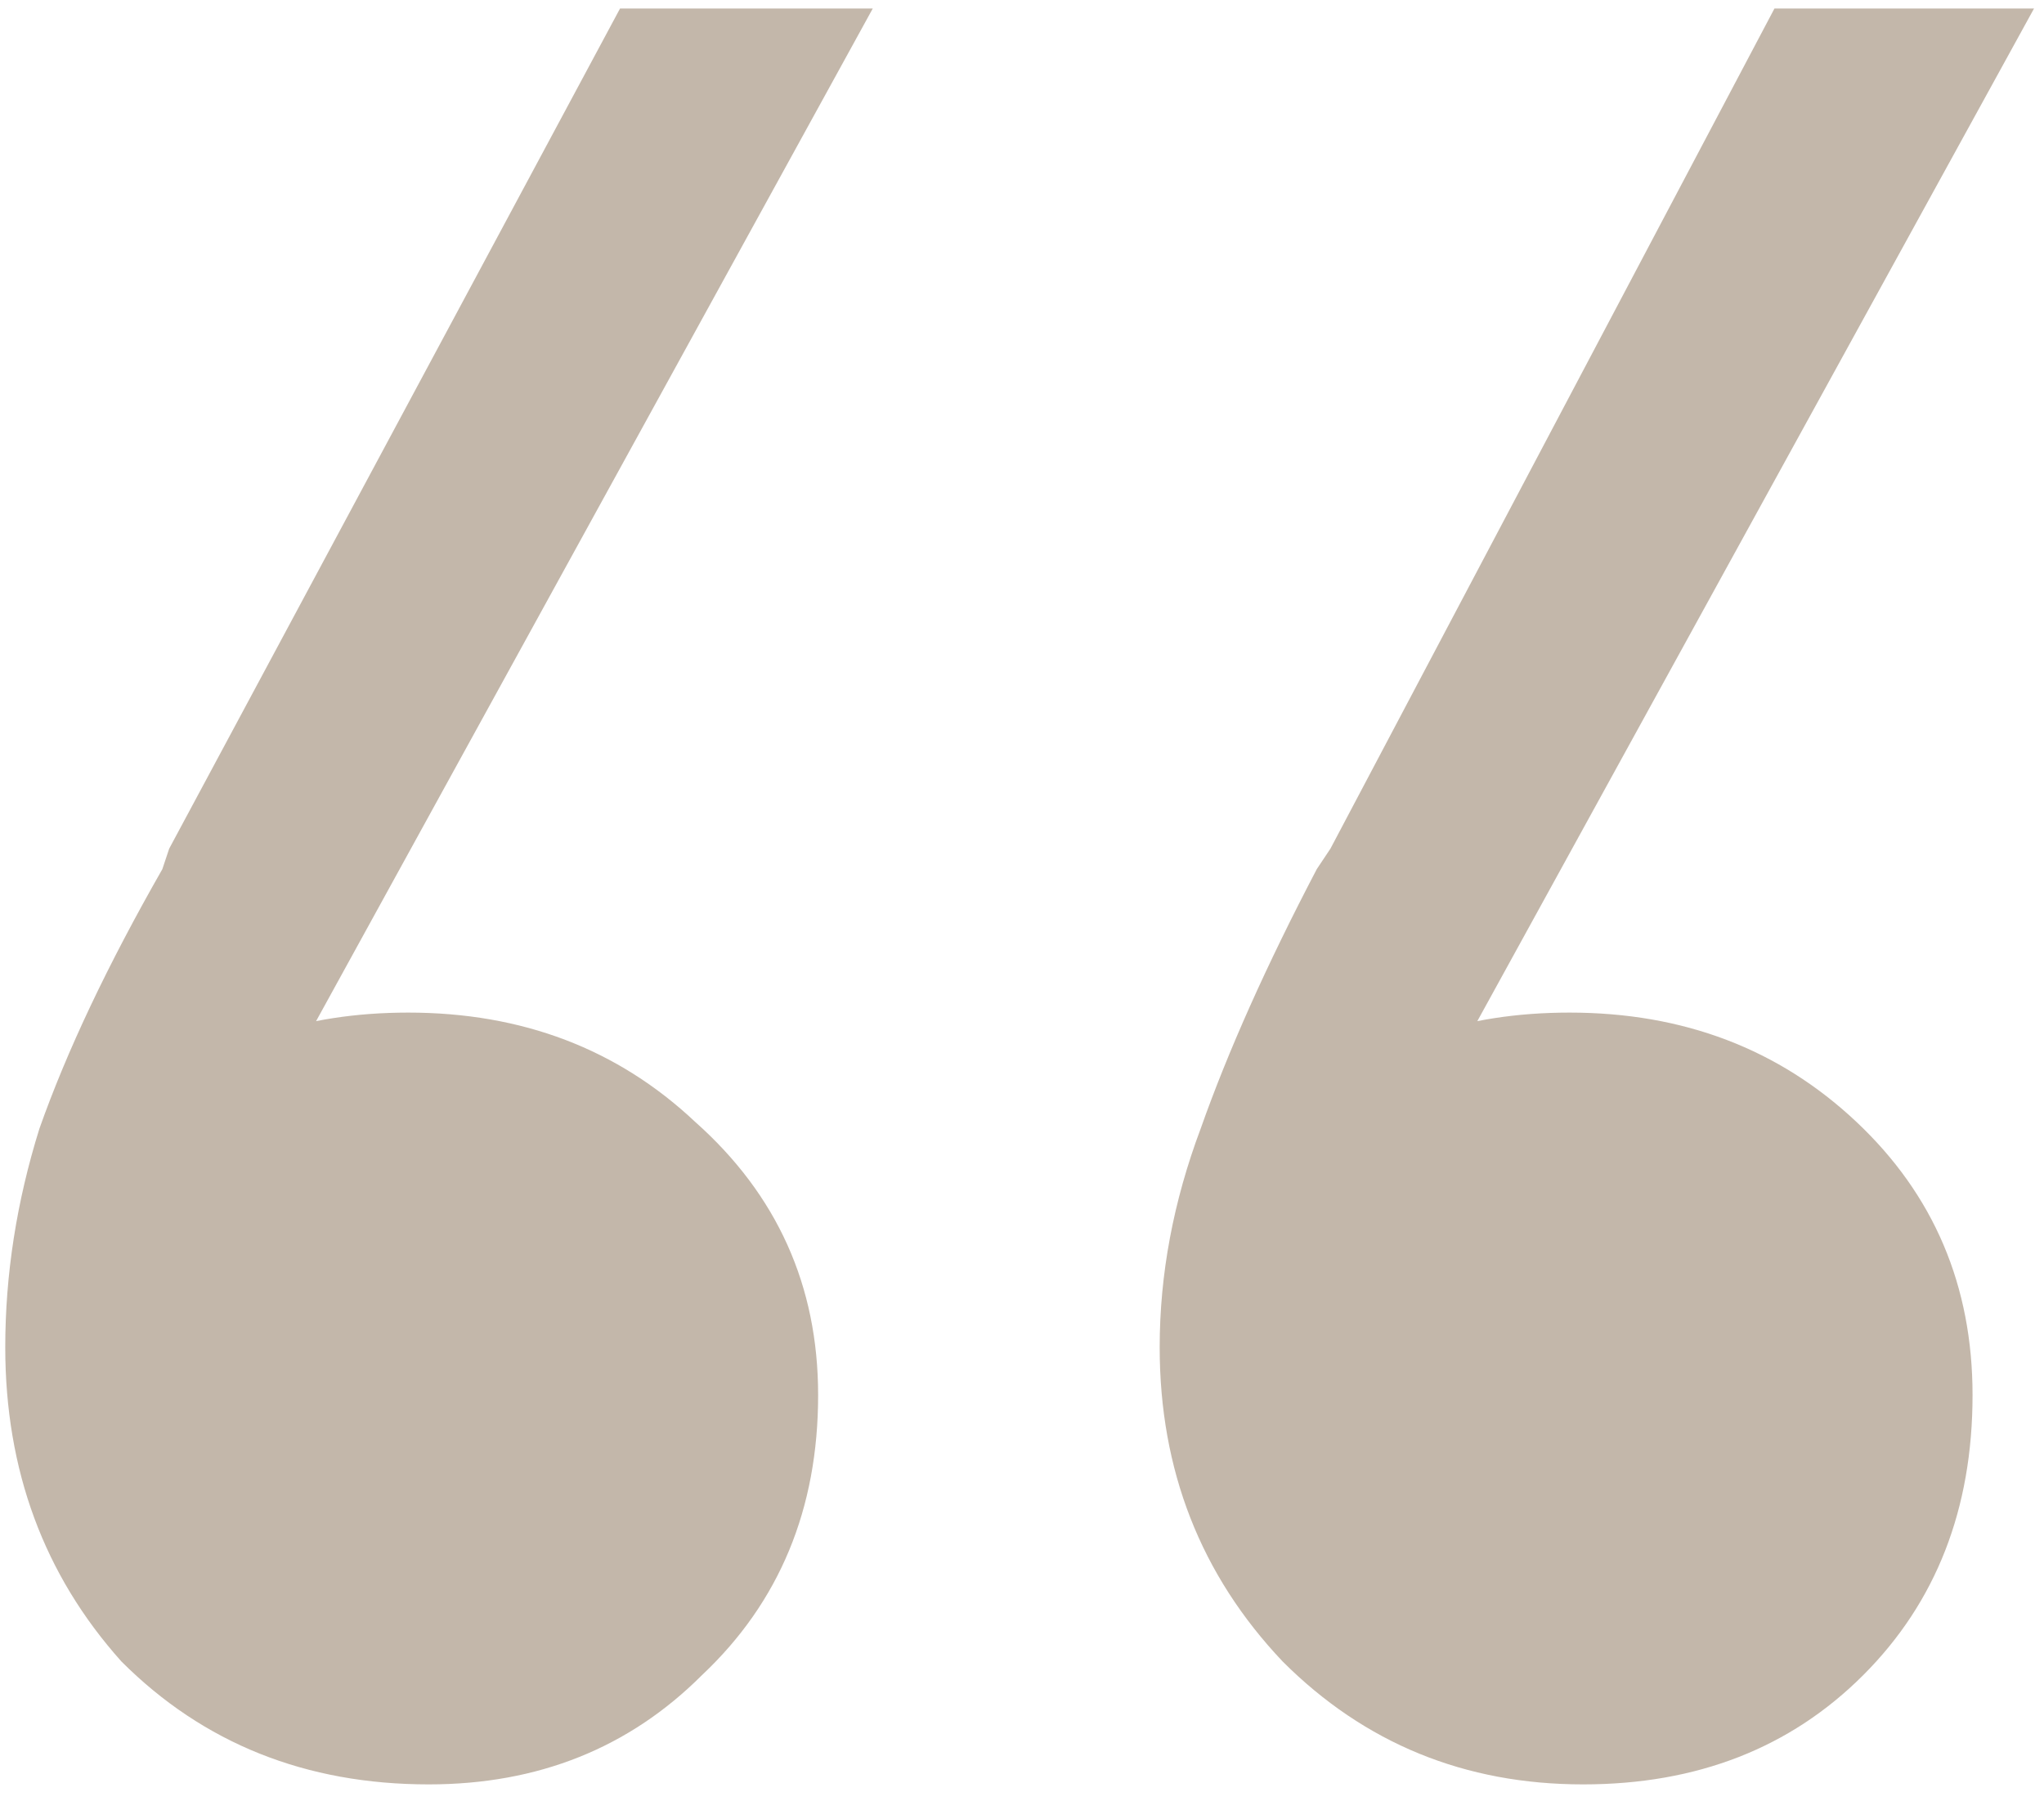 <svg width="70" height="62" viewBox="0 0 70 62" fill="none" xmlns="http://www.w3.org/2000/svg">
<path opacity="0.5" d="M47.668 40.295L44.861 37.722C47.2 35.694 50.164 34.681 53.751 34.681C57.65 34.681 60.925 35.928 63.576 38.424C66.227 40.919 67.553 44.038 67.553 47.781C67.553 51.68 66.305 54.877 63.81 57.372C61.314 59.868 58.117 61.115 54.218 61.115C50.164 61.115 46.733 59.712 43.925 56.904C41.118 53.941 39.715 50.354 39.715 46.144C39.715 43.648 40.182 41.153 41.118 38.658C42.054 36.006 43.38 33.043 45.095 29.768L45.563 29.066L60.769 0.292H69.658L47.668 40.295ZM7.9 40.295L5.092 37.722C7.432 35.694 10.395 34.681 13.982 34.681C17.881 34.681 21.156 35.928 23.807 38.424C26.614 40.919 28.018 44.038 28.018 47.781C28.018 51.68 26.692 54.877 24.041 57.372C21.546 59.868 18.427 61.115 14.684 61.115C10.473 61.115 6.964 59.712 4.157 56.904C1.505 53.941 0.18 50.354 0.18 46.144C0.18 43.648 0.57 41.153 1.349 38.658C2.285 36.006 3.689 33.043 5.56 29.768L5.794 29.066L21.234 0.292H29.889L7.9 40.295Z" fill="#887056"/>
</svg>

